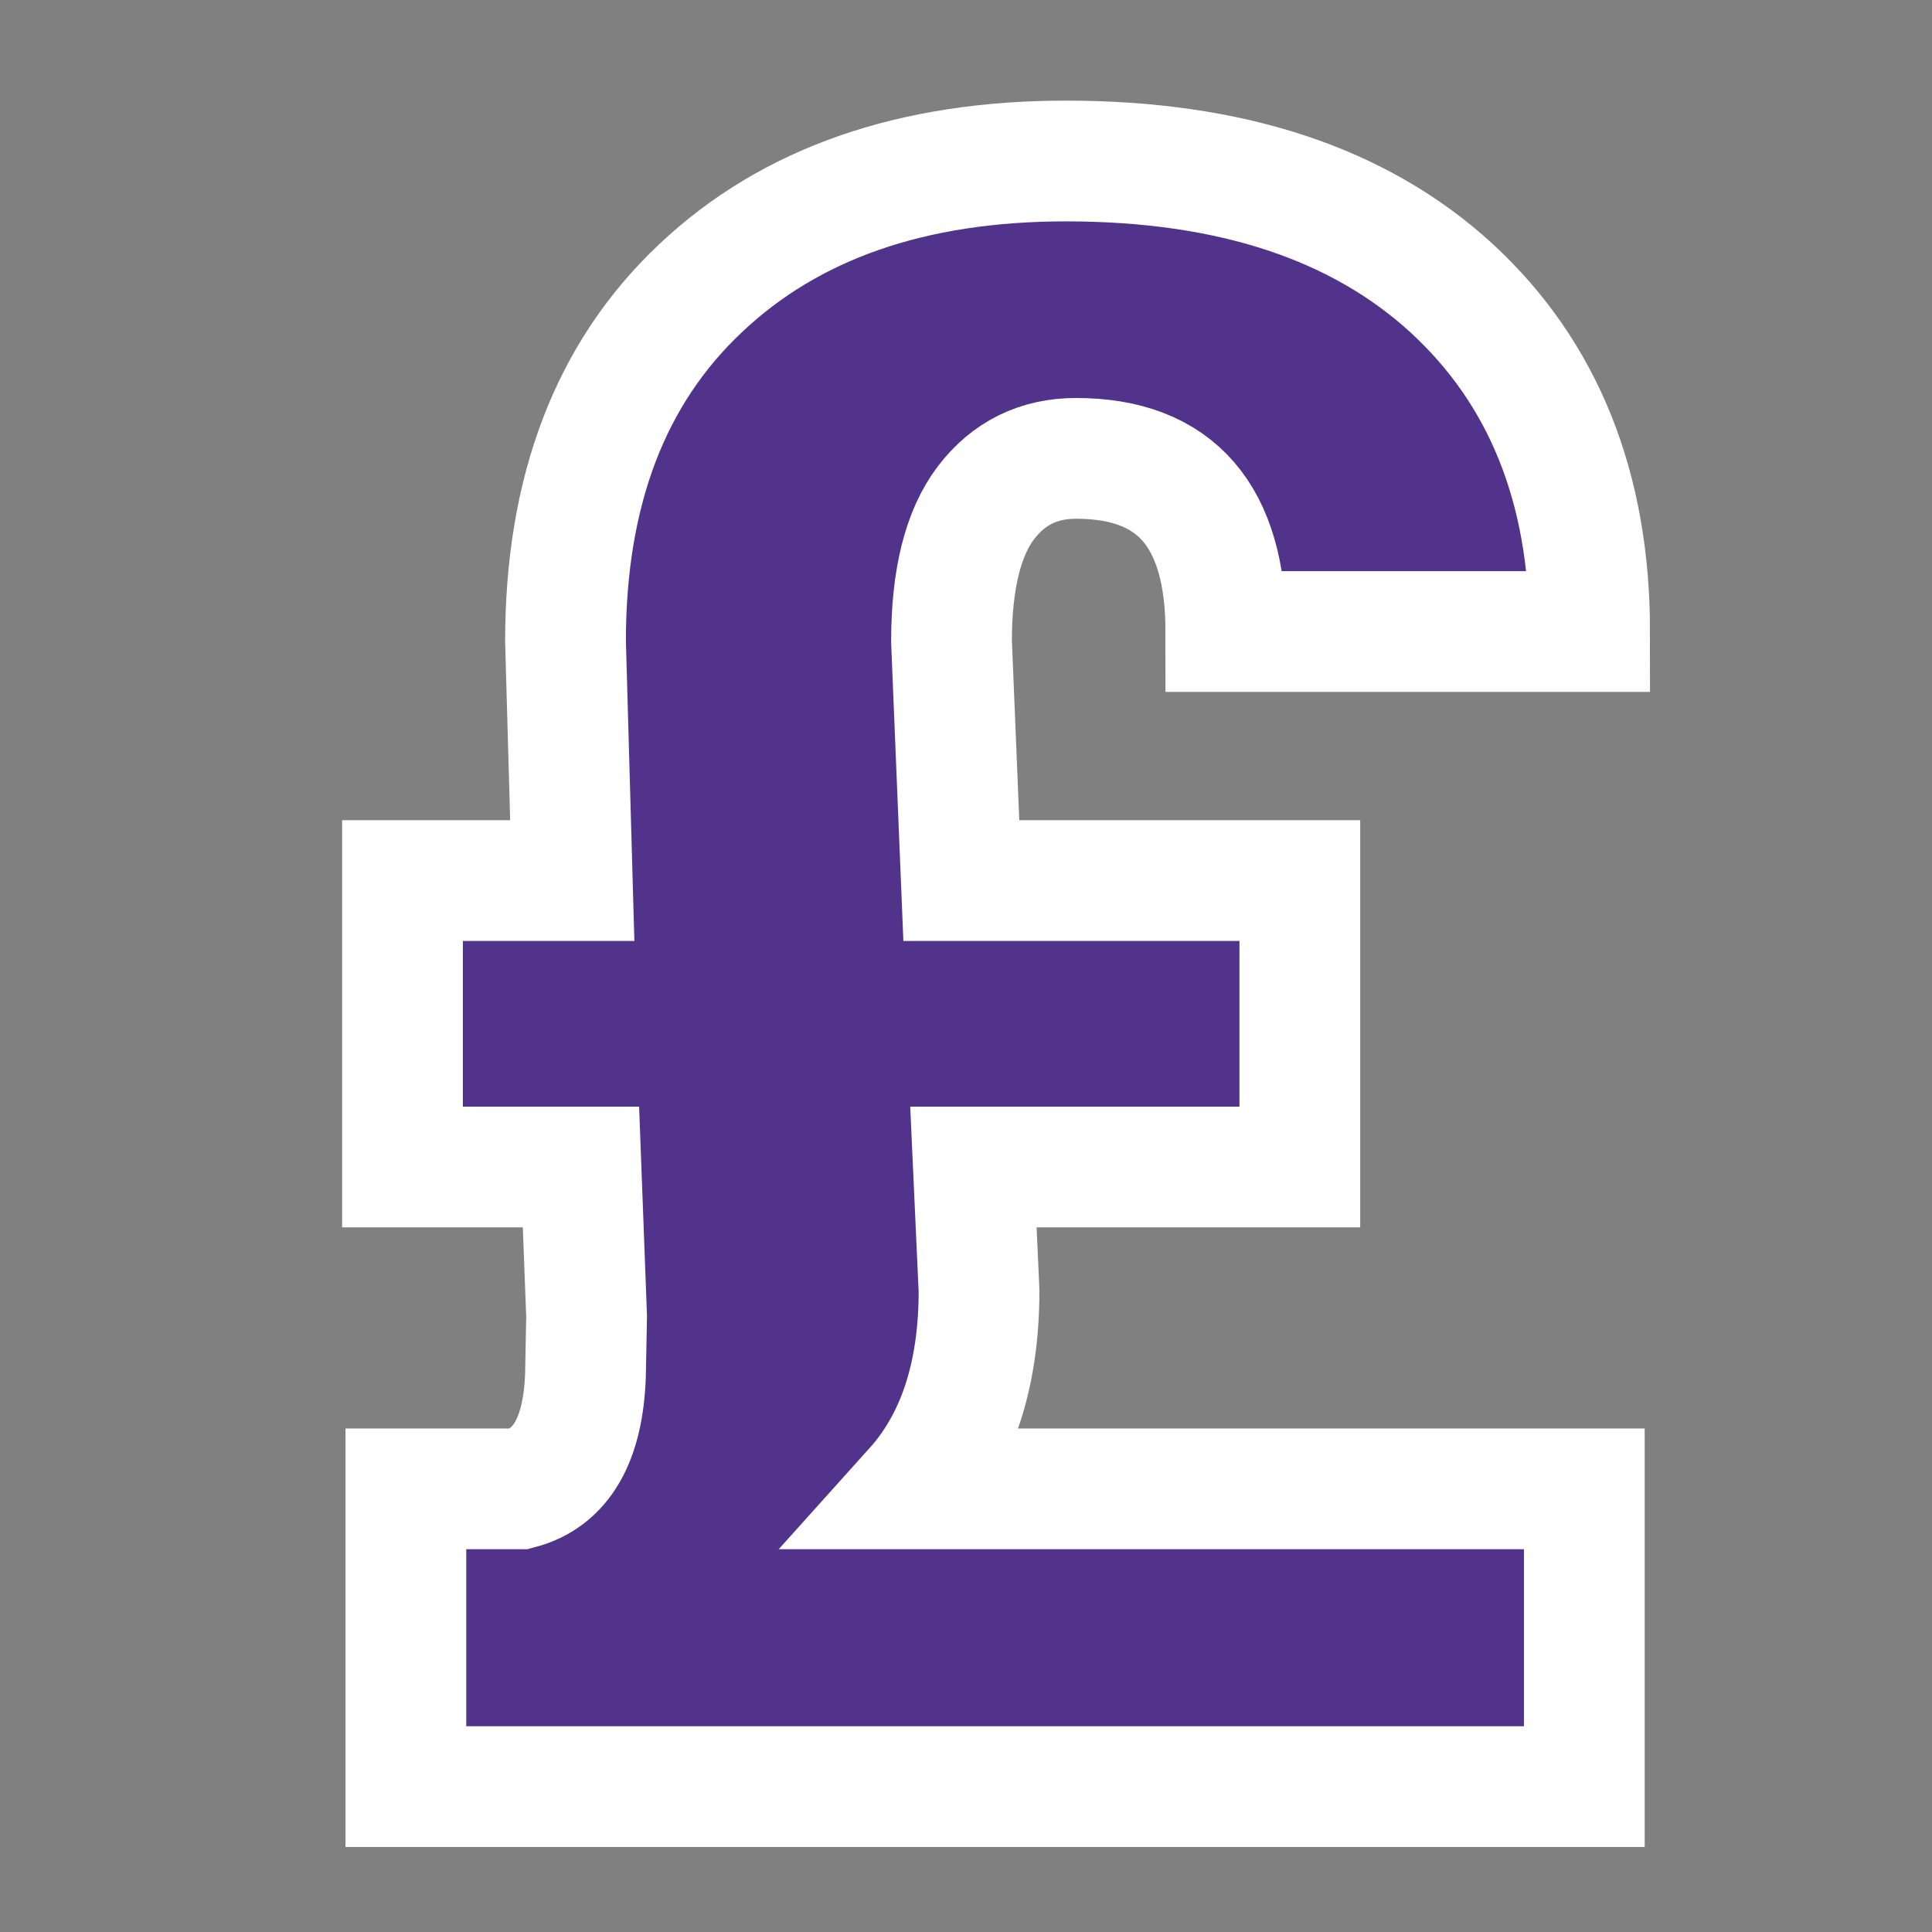 <svg width="24" height="24" viewBox="0 0 24 24" fill="none" xmlns="http://www.w3.org/2000/svg">
<rect x="0" y="0" width="24" height="24" fill="#808080" stroke="none"/>
<path d="M12.092 14.497L12.162 16.034C12.162 17.08 11.891 17.9 11.356 18.495H19.681V22.194H5.042V18.495H6.453C6.973 18.359 7.245 17.886 7.273 17.08L7.287 16.353L7.217 14.497H5V10.939H7.109L7.025 7.967C7.025 6.097 7.583 4.634 8.703 3.58C9.819 2.525 11.333 2 13.241 2C15.284 2 16.878 2.525 18.027 3.575C19.17 4.625 19.747 6.05 19.747 7.845H15.228C15.228 6.411 14.609 5.694 13.367 5.694C12.903 5.694 12.528 5.877 12.247 6.247C11.966 6.617 11.82 7.189 11.82 7.967L11.942 10.939H16.147V14.497H12.092Z" fill="#51338B" stroke="white" stroke-width="1.5"/>
</svg>
